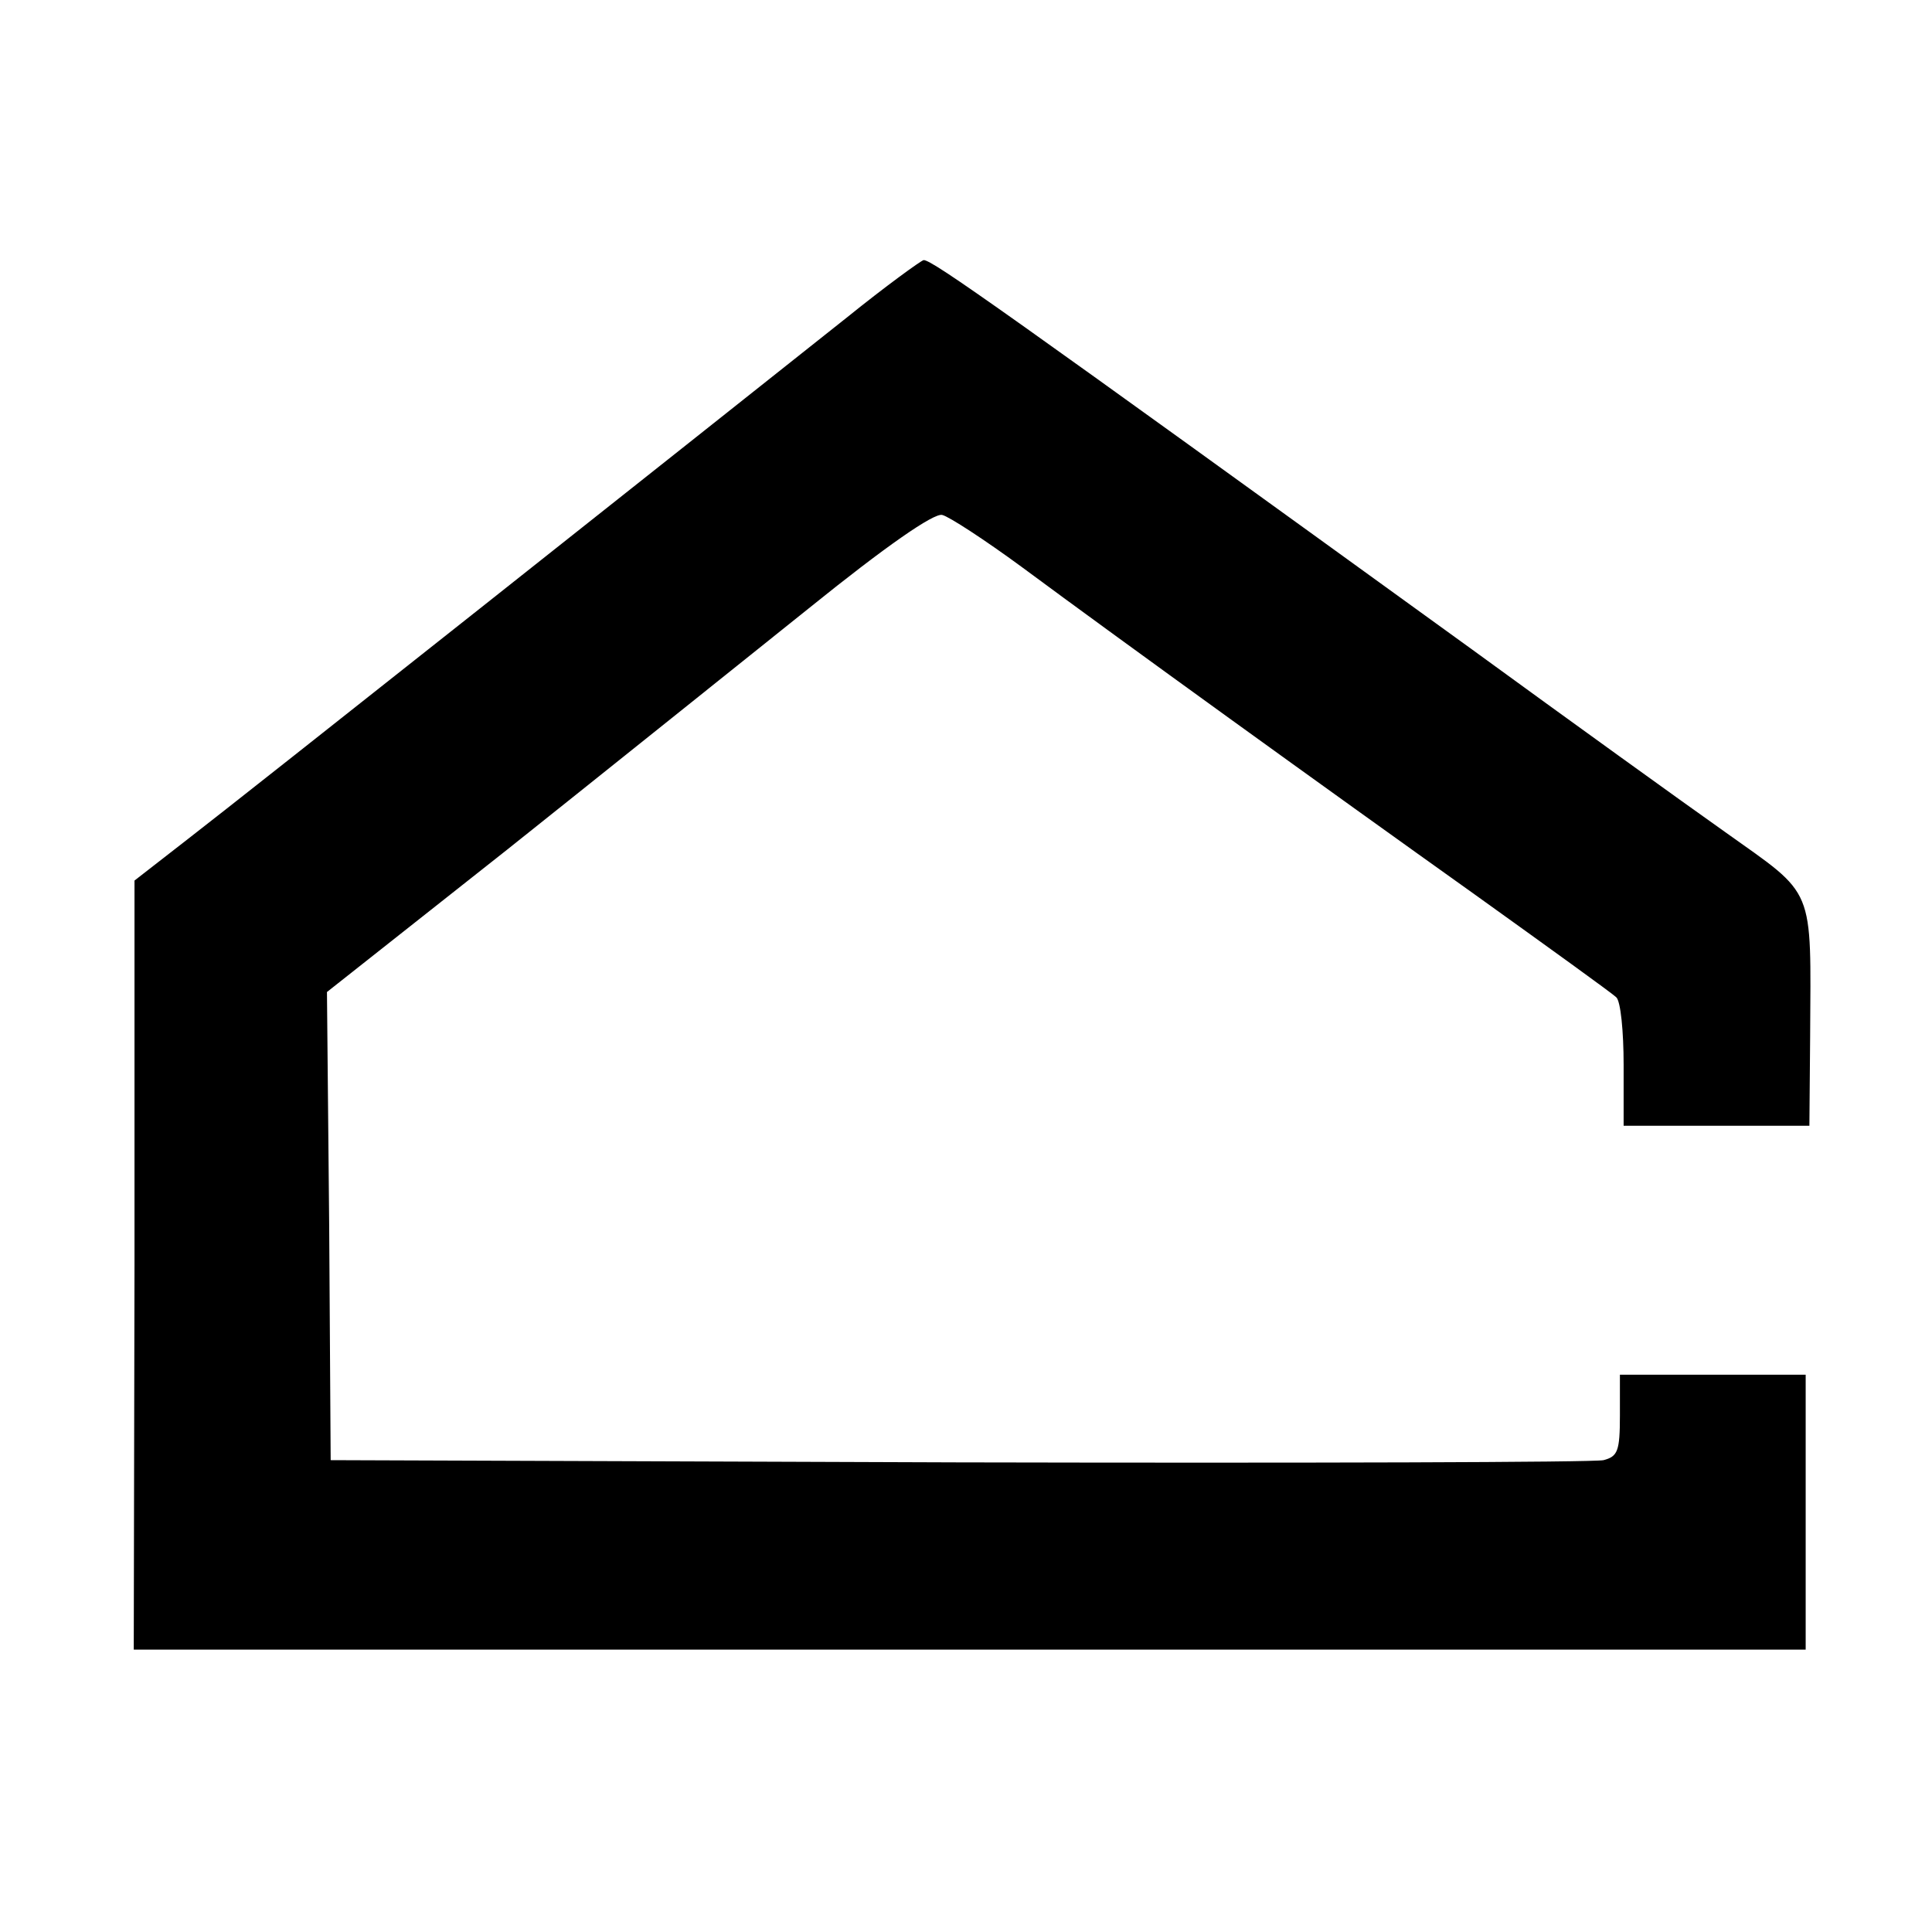 <?xml version="1.0" standalone="no"?>
<!DOCTYPE svg PUBLIC "-//W3C//DTD SVG 20010904//EN"
 "http://www.w3.org/TR/2001/REC-SVG-20010904/DTD/svg10.dtd">
<svg version="1.0" xmlns="http://www.w3.org/2000/svg"
 width="260pt" height="260pt" viewBox="0 0 260 260"
 preserveAspectRatio="xMidYMid meet">
<g transform="translate(0,260) scale(0.1,-0.1)"
fill="#000000" stroke="none">
<path d="M1140 2173 c-214 -170 -808 -641 -887 -702 l-72 -56 0 -517 -1 -518
1125 0 1125 0 0 185 0 185 -125 0 -125 0 0 -55 c0 -48 -3 -55 -22 -60 -13 -3
-403 -4 -868 -3 l-845 3 -2 315 -3 315 243 192 c133 106 315 252 405 324 104
84 169 129 180 126 9 -2 58 -34 107 -70 135 -100 408 -297 610 -441 99 -71
185 -133 190 -138 6 -5 10 -46 10 -91 l0 -82 125 0 125 0 1 120 c1 205 8 188
-114 275 -58 41 -212 152 -341 246 -633 458 -726 524 -738 524 -4 -1 -51 -35
-103 -77z"/>
</g>
</svg>
